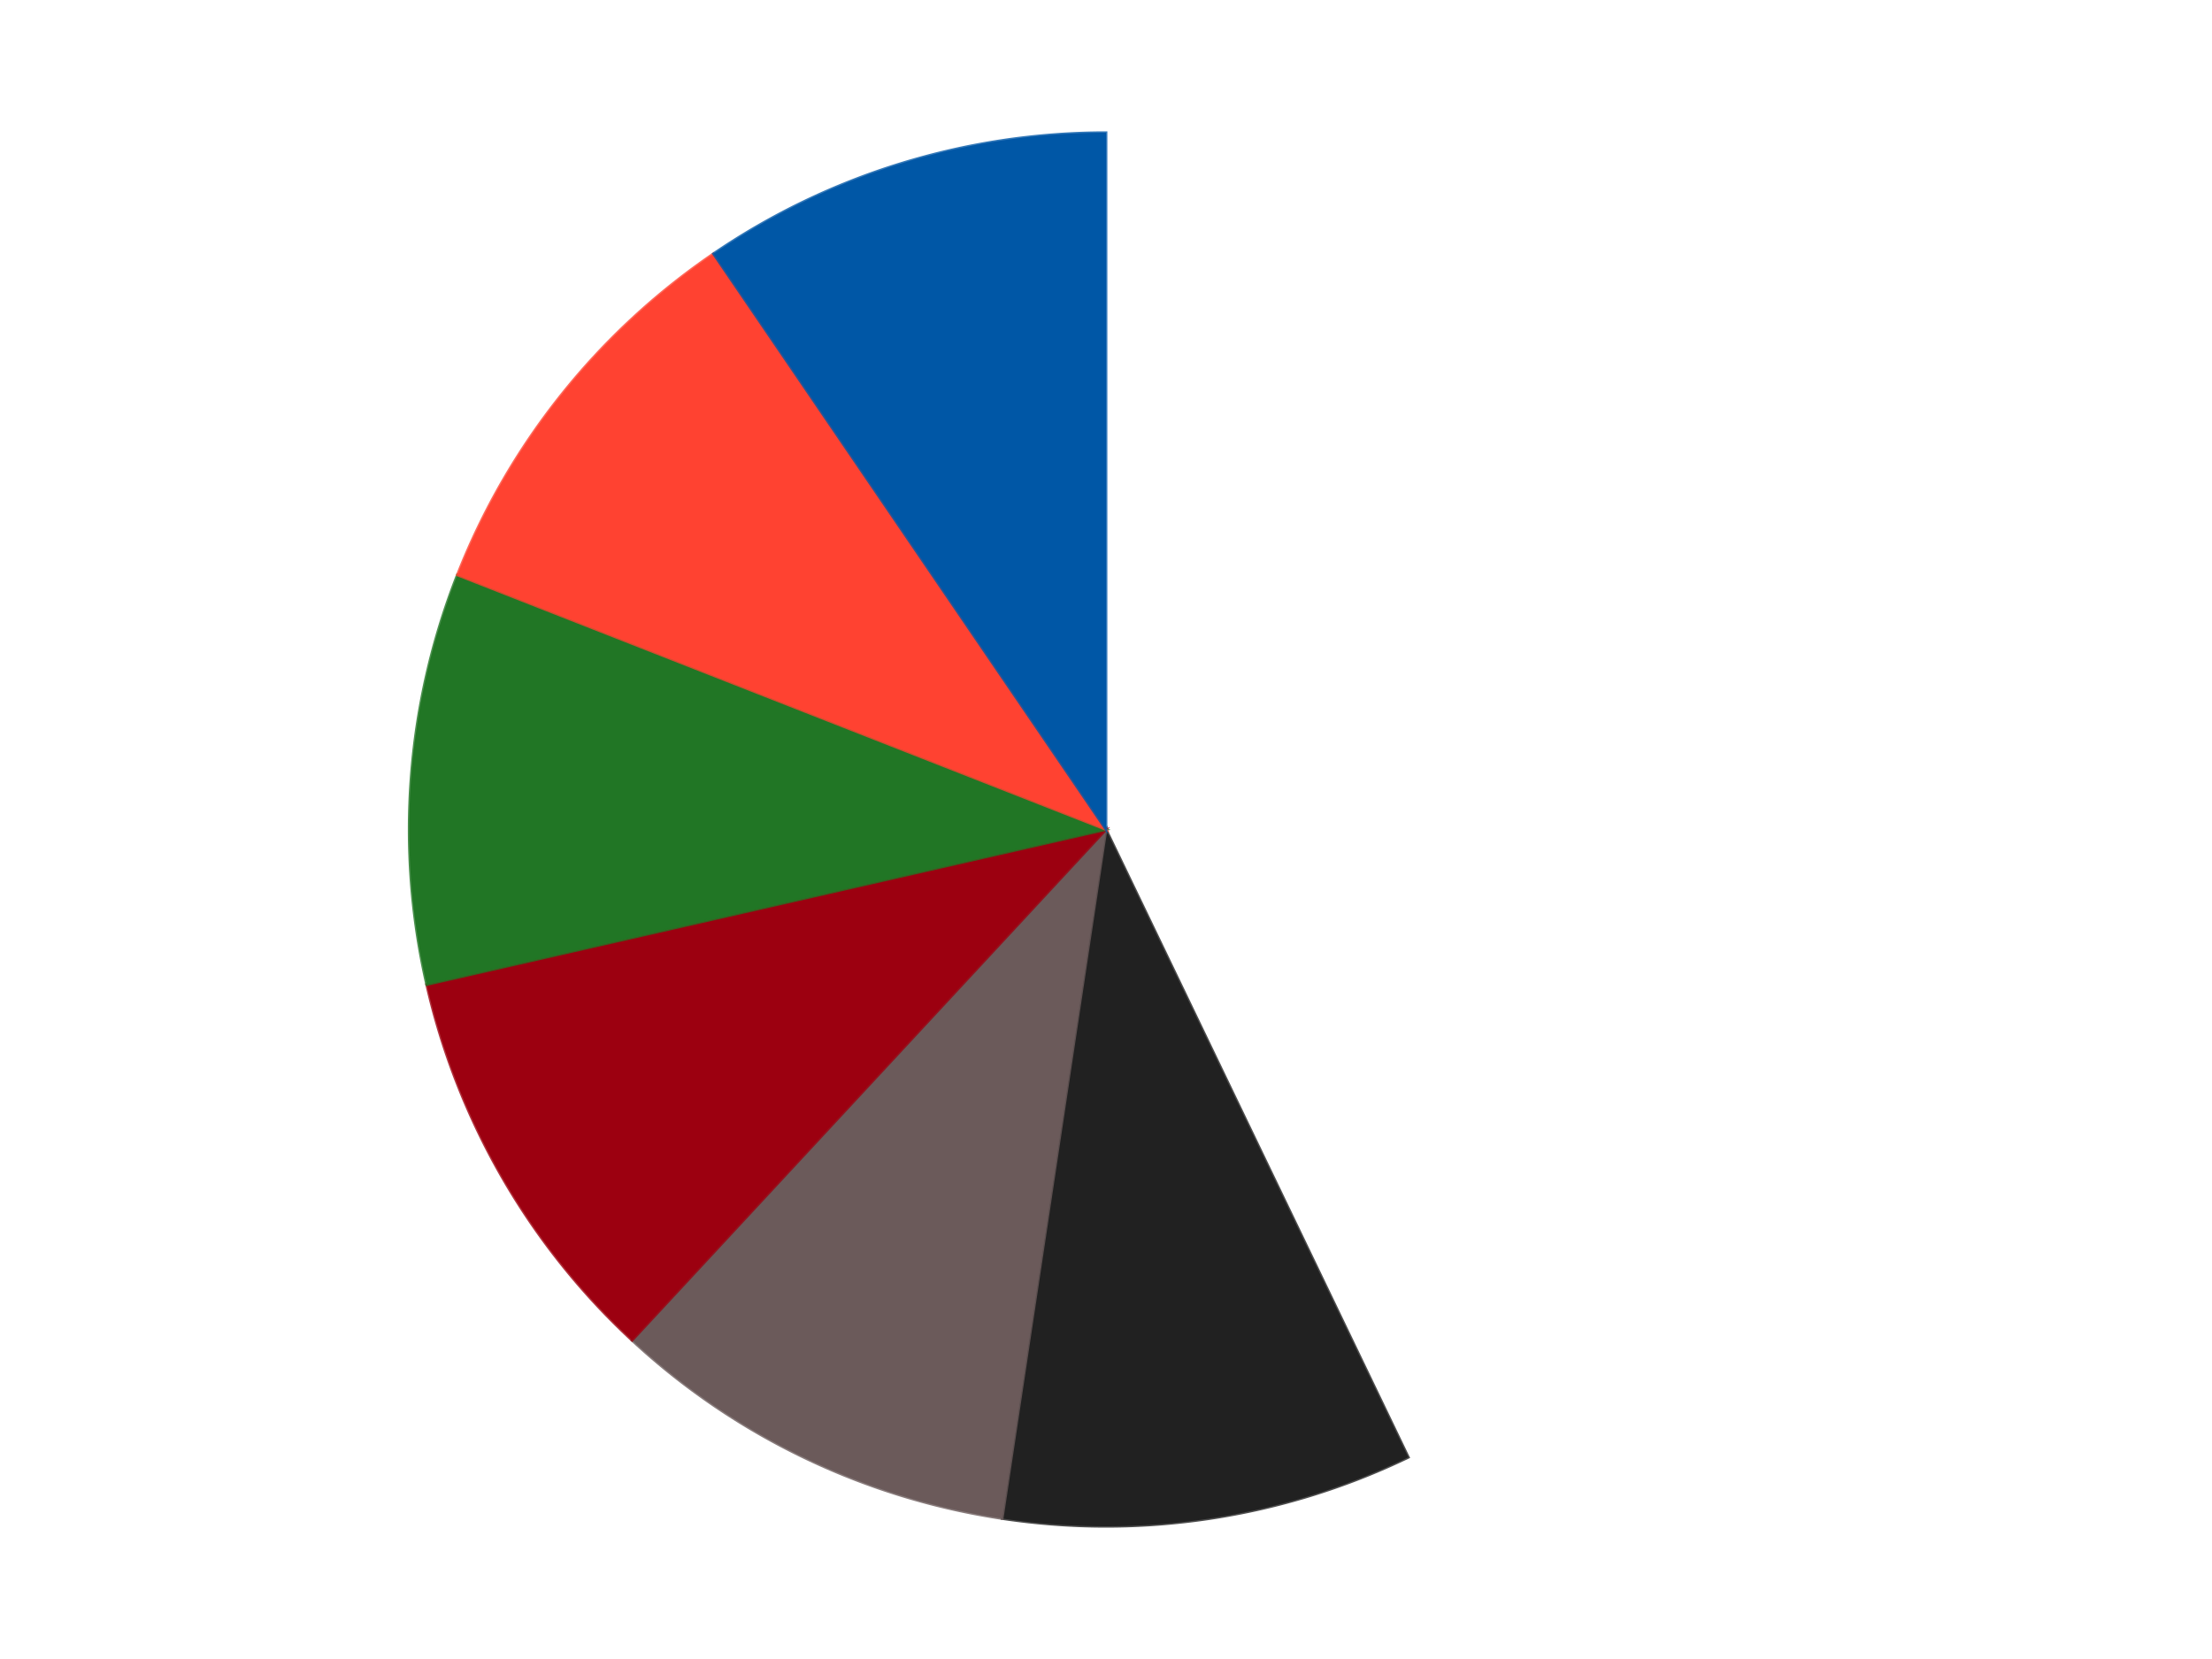 <?xml version='1.0' encoding='utf-8'?>
<svg xmlns="http://www.w3.org/2000/svg" xmlns:xlink="http://www.w3.org/1999/xlink" id="chart-c3f9b349-dc63-47e6-9034-0537dfac8ffd" class="pygal-chart" viewBox="0 0 800 600"><!--Generated with pygal 3.0.4 (lxml) ©Kozea 2012-2016 on 2024-07-06--><!--http://pygal.org--><!--http://github.com/Kozea/pygal--><defs><style type="text/css">#chart-c3f9b349-dc63-47e6-9034-0537dfac8ffd{-webkit-user-select:none;-webkit-font-smoothing:antialiased;font-family:Consolas,"Liberation Mono",Menlo,Courier,monospace}#chart-c3f9b349-dc63-47e6-9034-0537dfac8ffd .title{font-family:Consolas,"Liberation Mono",Menlo,Courier,monospace;font-size:16px}#chart-c3f9b349-dc63-47e6-9034-0537dfac8ffd .legends .legend text{font-family:Consolas,"Liberation Mono",Menlo,Courier,monospace;font-size:14px}#chart-c3f9b349-dc63-47e6-9034-0537dfac8ffd .axis text{font-family:Consolas,"Liberation Mono",Menlo,Courier,monospace;font-size:10px}#chart-c3f9b349-dc63-47e6-9034-0537dfac8ffd .axis text.major{font-family:Consolas,"Liberation Mono",Menlo,Courier,monospace;font-size:10px}#chart-c3f9b349-dc63-47e6-9034-0537dfac8ffd .text-overlay text.value{font-family:Consolas,"Liberation Mono",Menlo,Courier,monospace;font-size:16px}#chart-c3f9b349-dc63-47e6-9034-0537dfac8ffd .text-overlay text.label{font-family:Consolas,"Liberation Mono",Menlo,Courier,monospace;font-size:10px}#chart-c3f9b349-dc63-47e6-9034-0537dfac8ffd .tooltip{font-family:Consolas,"Liberation Mono",Menlo,Courier,monospace;font-size:14px}#chart-c3f9b349-dc63-47e6-9034-0537dfac8ffd text.no_data{font-family:Consolas,"Liberation Mono",Menlo,Courier,monospace;font-size:64px}
#chart-c3f9b349-dc63-47e6-9034-0537dfac8ffd{background-color:transparent}#chart-c3f9b349-dc63-47e6-9034-0537dfac8ffd path,#chart-c3f9b349-dc63-47e6-9034-0537dfac8ffd line,#chart-c3f9b349-dc63-47e6-9034-0537dfac8ffd rect,#chart-c3f9b349-dc63-47e6-9034-0537dfac8ffd circle{-webkit-transition:150ms;-moz-transition:150ms;transition:150ms}#chart-c3f9b349-dc63-47e6-9034-0537dfac8ffd .graph &gt; .background{fill:transparent}#chart-c3f9b349-dc63-47e6-9034-0537dfac8ffd .plot &gt; .background{fill:transparent}#chart-c3f9b349-dc63-47e6-9034-0537dfac8ffd .graph{fill:rgba(0,0,0,.87)}#chart-c3f9b349-dc63-47e6-9034-0537dfac8ffd text.no_data{fill:rgba(0,0,0,1)}#chart-c3f9b349-dc63-47e6-9034-0537dfac8ffd .title{fill:rgba(0,0,0,1)}#chart-c3f9b349-dc63-47e6-9034-0537dfac8ffd .legends .legend text{fill:rgba(0,0,0,.87)}#chart-c3f9b349-dc63-47e6-9034-0537dfac8ffd .legends .legend:hover text{fill:rgba(0,0,0,1)}#chart-c3f9b349-dc63-47e6-9034-0537dfac8ffd .axis .line{stroke:rgba(0,0,0,1)}#chart-c3f9b349-dc63-47e6-9034-0537dfac8ffd .axis .guide.line{stroke:rgba(0,0,0,.54)}#chart-c3f9b349-dc63-47e6-9034-0537dfac8ffd .axis .major.line{stroke:rgba(0,0,0,.87)}#chart-c3f9b349-dc63-47e6-9034-0537dfac8ffd .axis text.major{fill:rgba(0,0,0,1)}#chart-c3f9b349-dc63-47e6-9034-0537dfac8ffd .axis.y .guides:hover .guide.line,#chart-c3f9b349-dc63-47e6-9034-0537dfac8ffd .line-graph .axis.x .guides:hover .guide.line,#chart-c3f9b349-dc63-47e6-9034-0537dfac8ffd .stackedline-graph .axis.x .guides:hover .guide.line,#chart-c3f9b349-dc63-47e6-9034-0537dfac8ffd .xy-graph .axis.x .guides:hover .guide.line{stroke:rgba(0,0,0,1)}#chart-c3f9b349-dc63-47e6-9034-0537dfac8ffd .axis .guides:hover text{fill:rgba(0,0,0,1)}#chart-c3f9b349-dc63-47e6-9034-0537dfac8ffd .reactive{fill-opacity:1.0;stroke-opacity:.8;stroke-width:1}#chart-c3f9b349-dc63-47e6-9034-0537dfac8ffd .ci{stroke:rgba(0,0,0,.87)}#chart-c3f9b349-dc63-47e6-9034-0537dfac8ffd .reactive.active,#chart-c3f9b349-dc63-47e6-9034-0537dfac8ffd .active .reactive{fill-opacity:0.6;stroke-opacity:.9;stroke-width:4}#chart-c3f9b349-dc63-47e6-9034-0537dfac8ffd .ci .reactive.active{stroke-width:1.5}#chart-c3f9b349-dc63-47e6-9034-0537dfac8ffd .series text{fill:rgba(0,0,0,1)}#chart-c3f9b349-dc63-47e6-9034-0537dfac8ffd .tooltip rect{fill:transparent;stroke:rgba(0,0,0,1);-webkit-transition:opacity 150ms;-moz-transition:opacity 150ms;transition:opacity 150ms}#chart-c3f9b349-dc63-47e6-9034-0537dfac8ffd .tooltip .label{fill:rgba(0,0,0,.87)}#chart-c3f9b349-dc63-47e6-9034-0537dfac8ffd .tooltip .label{fill:rgba(0,0,0,.87)}#chart-c3f9b349-dc63-47e6-9034-0537dfac8ffd .tooltip .legend{font-size:.8em;fill:rgba(0,0,0,.54)}#chart-c3f9b349-dc63-47e6-9034-0537dfac8ffd .tooltip .x_label{font-size:.6em;fill:rgba(0,0,0,1)}#chart-c3f9b349-dc63-47e6-9034-0537dfac8ffd .tooltip .xlink{font-size:.5em;text-decoration:underline}#chart-c3f9b349-dc63-47e6-9034-0537dfac8ffd .tooltip .value{font-size:1.5em}#chart-c3f9b349-dc63-47e6-9034-0537dfac8ffd .bound{font-size:.5em}#chart-c3f9b349-dc63-47e6-9034-0537dfac8ffd .max-value{font-size:.75em;fill:rgba(0,0,0,.54)}#chart-c3f9b349-dc63-47e6-9034-0537dfac8ffd .map-element{fill:transparent;stroke:rgba(0,0,0,.54) !important}#chart-c3f9b349-dc63-47e6-9034-0537dfac8ffd .map-element .reactive{fill-opacity:inherit;stroke-opacity:inherit}#chart-c3f9b349-dc63-47e6-9034-0537dfac8ffd .color-0,#chart-c3f9b349-dc63-47e6-9034-0537dfac8ffd .color-0 a:visited{stroke:#F44336;fill:#F44336}#chart-c3f9b349-dc63-47e6-9034-0537dfac8ffd .color-1,#chart-c3f9b349-dc63-47e6-9034-0537dfac8ffd .color-1 a:visited{stroke:#3F51B5;fill:#3F51B5}#chart-c3f9b349-dc63-47e6-9034-0537dfac8ffd .color-2,#chart-c3f9b349-dc63-47e6-9034-0537dfac8ffd .color-2 a:visited{stroke:#009688;fill:#009688}#chart-c3f9b349-dc63-47e6-9034-0537dfac8ffd .color-3,#chart-c3f9b349-dc63-47e6-9034-0537dfac8ffd .color-3 a:visited{stroke:#FFC107;fill:#FFC107}#chart-c3f9b349-dc63-47e6-9034-0537dfac8ffd .color-4,#chart-c3f9b349-dc63-47e6-9034-0537dfac8ffd .color-4 a:visited{stroke:#FF5722;fill:#FF5722}#chart-c3f9b349-dc63-47e6-9034-0537dfac8ffd .color-5,#chart-c3f9b349-dc63-47e6-9034-0537dfac8ffd .color-5 a:visited{stroke:#9C27B0;fill:#9C27B0}#chart-c3f9b349-dc63-47e6-9034-0537dfac8ffd .color-6,#chart-c3f9b349-dc63-47e6-9034-0537dfac8ffd .color-6 a:visited{stroke:#03A9F4;fill:#03A9F4}#chart-c3f9b349-dc63-47e6-9034-0537dfac8ffd .text-overlay .color-0 text{fill:black}#chart-c3f9b349-dc63-47e6-9034-0537dfac8ffd .text-overlay .color-1 text{fill:black}#chart-c3f9b349-dc63-47e6-9034-0537dfac8ffd .text-overlay .color-2 text{fill:black}#chart-c3f9b349-dc63-47e6-9034-0537dfac8ffd .text-overlay .color-3 text{fill:black}#chart-c3f9b349-dc63-47e6-9034-0537dfac8ffd .text-overlay .color-4 text{fill:black}#chart-c3f9b349-dc63-47e6-9034-0537dfac8ffd .text-overlay .color-5 text{fill:black}#chart-c3f9b349-dc63-47e6-9034-0537dfac8ffd .text-overlay .color-6 text{fill:black}
#chart-c3f9b349-dc63-47e6-9034-0537dfac8ffd text.no_data{text-anchor:middle}#chart-c3f9b349-dc63-47e6-9034-0537dfac8ffd .guide.line{fill:none}#chart-c3f9b349-dc63-47e6-9034-0537dfac8ffd .centered{text-anchor:middle}#chart-c3f9b349-dc63-47e6-9034-0537dfac8ffd .title{text-anchor:middle}#chart-c3f9b349-dc63-47e6-9034-0537dfac8ffd .legends .legend text{fill-opacity:1}#chart-c3f9b349-dc63-47e6-9034-0537dfac8ffd .axis.x text{text-anchor:middle}#chart-c3f9b349-dc63-47e6-9034-0537dfac8ffd .axis.x:not(.web) text[transform]{text-anchor:start}#chart-c3f9b349-dc63-47e6-9034-0537dfac8ffd .axis.x:not(.web) text[transform].backwards{text-anchor:end}#chart-c3f9b349-dc63-47e6-9034-0537dfac8ffd .axis.y text{text-anchor:end}#chart-c3f9b349-dc63-47e6-9034-0537dfac8ffd .axis.y text[transform].backwards{text-anchor:start}#chart-c3f9b349-dc63-47e6-9034-0537dfac8ffd .axis.y2 text{text-anchor:start}#chart-c3f9b349-dc63-47e6-9034-0537dfac8ffd .axis.y2 text[transform].backwards{text-anchor:end}#chart-c3f9b349-dc63-47e6-9034-0537dfac8ffd .axis .guide.line{stroke-dasharray:4,4;stroke:black}#chart-c3f9b349-dc63-47e6-9034-0537dfac8ffd .axis .major.guide.line{stroke-dasharray:6,6;stroke:black}#chart-c3f9b349-dc63-47e6-9034-0537dfac8ffd .horizontal .axis.y .guide.line,#chart-c3f9b349-dc63-47e6-9034-0537dfac8ffd .horizontal .axis.y2 .guide.line,#chart-c3f9b349-dc63-47e6-9034-0537dfac8ffd .vertical .axis.x .guide.line{opacity:0}#chart-c3f9b349-dc63-47e6-9034-0537dfac8ffd .horizontal .axis.always_show .guide.line,#chart-c3f9b349-dc63-47e6-9034-0537dfac8ffd .vertical .axis.always_show .guide.line{opacity:1 !important}#chart-c3f9b349-dc63-47e6-9034-0537dfac8ffd .axis.y .guides:hover .guide.line,#chart-c3f9b349-dc63-47e6-9034-0537dfac8ffd .axis.y2 .guides:hover .guide.line,#chart-c3f9b349-dc63-47e6-9034-0537dfac8ffd .axis.x .guides:hover .guide.line{opacity:1}#chart-c3f9b349-dc63-47e6-9034-0537dfac8ffd .axis .guides:hover text{opacity:1}#chart-c3f9b349-dc63-47e6-9034-0537dfac8ffd .nofill{fill:none}#chart-c3f9b349-dc63-47e6-9034-0537dfac8ffd .subtle-fill{fill-opacity:.2}#chart-c3f9b349-dc63-47e6-9034-0537dfac8ffd .dot{stroke-width:1px;fill-opacity:1;stroke-opacity:1}#chart-c3f9b349-dc63-47e6-9034-0537dfac8ffd .dot.active{stroke-width:5px}#chart-c3f9b349-dc63-47e6-9034-0537dfac8ffd .dot.negative{fill:transparent}#chart-c3f9b349-dc63-47e6-9034-0537dfac8ffd text,#chart-c3f9b349-dc63-47e6-9034-0537dfac8ffd tspan{stroke:none !important}#chart-c3f9b349-dc63-47e6-9034-0537dfac8ffd .series text.active{opacity:1}#chart-c3f9b349-dc63-47e6-9034-0537dfac8ffd .tooltip rect{fill-opacity:.95;stroke-width:.5}#chart-c3f9b349-dc63-47e6-9034-0537dfac8ffd .tooltip text{fill-opacity:1}#chart-c3f9b349-dc63-47e6-9034-0537dfac8ffd .showable{visibility:hidden}#chart-c3f9b349-dc63-47e6-9034-0537dfac8ffd .showable.shown{visibility:visible}#chart-c3f9b349-dc63-47e6-9034-0537dfac8ffd .gauge-background{fill:rgba(229,229,229,1);stroke:none}#chart-c3f9b349-dc63-47e6-9034-0537dfac8ffd .bg-lines{stroke:transparent;stroke-width:2px}</style><script type="text/javascript">window.pygal = window.pygal || {};window.pygal.config = window.pygal.config || {};window.pygal.config['c3f9b349-dc63-47e6-9034-0537dfac8ffd'] = {"allow_interruptions": false, "box_mode": "extremes", "classes": ["pygal-chart"], "css": ["file://style.css", "file://graph.css"], "defs": [], "disable_xml_declaration": false, "dots_size": 2.5, "dynamic_print_values": false, "explicit_size": false, "fill": false, "force_uri_protocol": "https", "formatter": null, "half_pie": false, "height": 600, "include_x_axis": false, "inner_radius": 0, "interpolate": null, "interpolation_parameters": {}, "interpolation_precision": 250, "inverse_y_axis": false, "js": ["//kozea.github.io/pygal.js/2.0.x/pygal-tooltips.min.js"], "legend_at_bottom": false, "legend_at_bottom_columns": null, "legend_box_size": 12, "logarithmic": false, "margin": 20, "margin_bottom": null, "margin_left": null, "margin_right": null, "margin_top": null, "max_scale": 16, "min_scale": 4, "missing_value_fill_truncation": "x", "no_data_text": "No data", "no_prefix": false, "order_min": null, "pretty_print": false, "print_labels": false, "print_values": false, "print_values_position": "center", "print_zeroes": true, "range": null, "rounded_bars": null, "secondary_range": null, "show_dots": true, "show_legend": false, "show_minor_x_labels": true, "show_minor_y_labels": true, "show_only_major_dots": false, "show_x_guides": false, "show_x_labels": true, "show_y_guides": true, "show_y_labels": true, "spacing": 10, "stack_from_top": false, "strict": false, "stroke": true, "stroke_style": null, "style": {"background": "transparent", "ci_colors": [], "colors": ["#F44336", "#3F51B5", "#009688", "#FFC107", "#FF5722", "#9C27B0", "#03A9F4", "#8BC34A", "#FF9800", "#E91E63", "#2196F3", "#4CAF50", "#FFEB3B", "#673AB7", "#00BCD4", "#CDDC39", "#9E9E9E", "#607D8B"], "dot_opacity": "1", "font_family": "Consolas, \"Liberation Mono\", Menlo, Courier, monospace", "foreground": "rgba(0, 0, 0, .87)", "foreground_strong": "rgba(0, 0, 0, 1)", "foreground_subtle": "rgba(0, 0, 0, .54)", "guide_stroke_color": "black", "guide_stroke_dasharray": "4,4", "label_font_family": "Consolas, \"Liberation Mono\", Menlo, Courier, monospace", "label_font_size": 10, "legend_font_family": "Consolas, \"Liberation Mono\", Menlo, Courier, monospace", "legend_font_size": 14, "major_guide_stroke_color": "black", "major_guide_stroke_dasharray": "6,6", "major_label_font_family": "Consolas, \"Liberation Mono\", Menlo, Courier, monospace", "major_label_font_size": 10, "no_data_font_family": "Consolas, \"Liberation Mono\", Menlo, Courier, monospace", "no_data_font_size": 64, "opacity": "1.0", "opacity_hover": "0.6", "plot_background": "transparent", "stroke_opacity": ".8", "stroke_opacity_hover": ".9", "stroke_width": "1", "stroke_width_hover": "4", "title_font_family": "Consolas, \"Liberation Mono\", Menlo, Courier, monospace", "title_font_size": 16, "tooltip_font_family": "Consolas, \"Liberation Mono\", Menlo, Courier, monospace", "tooltip_font_size": 14, "transition": "150ms", "value_background": "rgba(229, 229, 229, 1)", "value_colors": [], "value_font_family": "Consolas, \"Liberation Mono\", Menlo, Courier, monospace", "value_font_size": 16, "value_label_font_family": "Consolas, \"Liberation Mono\", Menlo, Courier, monospace", "value_label_font_size": 10}, "title": null, "tooltip_border_radius": 0, "tooltip_fancy_mode": true, "truncate_label": null, "truncate_legend": null, "width": 800, "x_label_rotation": 0, "x_labels": null, "x_labels_major": null, "x_labels_major_count": null, "x_labels_major_every": null, "x_title": null, "xrange": null, "y_label_rotation": 0, "y_labels": null, "y_labels_major": null, "y_labels_major_count": null, "y_labels_major_every": null, "y_title": null, "zero": 0, "legends": ["White", "Black", "Dark Gray", "Trans-Red", "Trans-Green", "Trans-Neon Orange", "Blue"]}</script><script type="text/javascript" xlink:href="https://kozea.github.io/pygal.js/2.0.x/pygal-tooltips.min.js"/></defs><title>Pygal</title><g class="graph pie-graph vertical"><rect x="0" y="0" width="800" height="600" class="background"/><g transform="translate(20, 20)" class="plot"><rect x="0" y="0" width="760" height="560" class="background"/><g class="series serie-0 color-0"><g class="slices"><g class="slice" style="fill: #FFFFFF; stroke: #FFFFFF"><path d="M380 28 A252 252 0 0 1 489.339 507.044 L380 280 A0 0 0 0 0 380 280 z" class="slice reactive tooltip-trigger"/><desc class="value">9</desc><desc class="x centered">502.8409169349098</desc><desc class="y centered">251.96236232150437</desc></g></g></g><g class="series serie-1 color-1"><g class="slices"><g class="slice" style="fill: #212121; stroke: #212121"><path d="M489.339 507.044 A252 252 0 0 1 342.441 529.185 L380 280 A0 0 0 0 0 380 280 z" class="slice reactive tooltip-trigger"/><desc class="value">2</desc><desc class="x centered">398.779325538198</desc><desc class="y centered">404.5926841043662</desc></g></g></g><g class="series serie-2 color-2"><g class="slices"><g class="slice" style="fill: #6B5A5A; stroke: #6B5A5A"><path d="M342.441 529.185 A252 252 0 0 1 208.596 464.729 L380 280 A0 0 0 0 0 380 280 z" class="slice reactive tooltip-trigger"/><desc class="value">2</desc><desc class="x centered">325.33064887118775</desc><desc class="y centered">393.5220773557048</desc></g></g></g><g class="series serie-3 color-3"><g class="slices"><g class="slice" style="fill: #9C0010; stroke: #9C0010"><path d="M208.596 464.729 A252 252 0 0 1 134.318 336.075 L380 280 A0 0 0 0 0 380 280 z" class="slice reactive tooltip-trigger"/><desc class="value">2</desc><desc class="x centered">270.8807991231608</desc><desc class="y centered">343.00000000000006</desc></g></g></g><g class="series serie-4 color-4"><g class="slices"><g class="slice" style="fill: #217625; stroke: #217625"><path d="M134.318 336.075 A252 252 0 0 1 145.42 187.934 L380 280 A0 0 0 0 0 380 280 z" class="slice reactive tooltip-trigger"/><desc class="value">2</desc><desc class="x centered">254.35232155517127</desc><desc class="y centered">270.5840082081106</desc></g></g></g><g class="series serie-5 color-5"><g class="slices"><g class="slice" style="fill: #FF4231; stroke: #FF4231"><path d="M145.42 187.934 A252 252 0 0 1 238.043 71.788 L380 280 A0 0 0 0 0 380 280 z" class="slice reactive tooltip-trigger"/><desc class="value">2</desc><desc class="x centered">281.48923320902816</desc><desc class="y centered">201.44028496579966</desc></g></g></g><g class="series serie-6 color-6"><g class="slices"><g class="slice" style="fill: #0057A6; stroke: #0057A6"><path d="M238.043 71.788 A252 252 0 0 1 380 28 L380 280 A0 0 0 0 0 380 280 z" class="slice reactive tooltip-trigger"/><desc class="value">2</desc><desc class="x centered">342.8608480242259</desc><desc class="y centered">159.5978264709463</desc></g></g></g></g><g class="titles"/><g transform="translate(20, 20)" class="plot overlay"><g class="series serie-0 color-0"/><g class="series serie-1 color-1"/><g class="series serie-2 color-2"/><g class="series serie-3 color-3"/><g class="series serie-4 color-4"/><g class="series serie-5 color-5"/><g class="series serie-6 color-6"/></g><g transform="translate(20, 20)" class="plot text-overlay"><g class="series serie-0 color-0"/><g class="series serie-1 color-1"/><g class="series serie-2 color-2"/><g class="series serie-3 color-3"/><g class="series serie-4 color-4"/><g class="series serie-5 color-5"/><g class="series serie-6 color-6"/></g><g transform="translate(20, 20)" class="plot tooltip-overlay"><g transform="translate(0 0)" style="opacity: 0" class="tooltip"><rect rx="0" ry="0" width="0" height="0" class="tooltip-box"/><g class="text"/></g></g></g></svg>